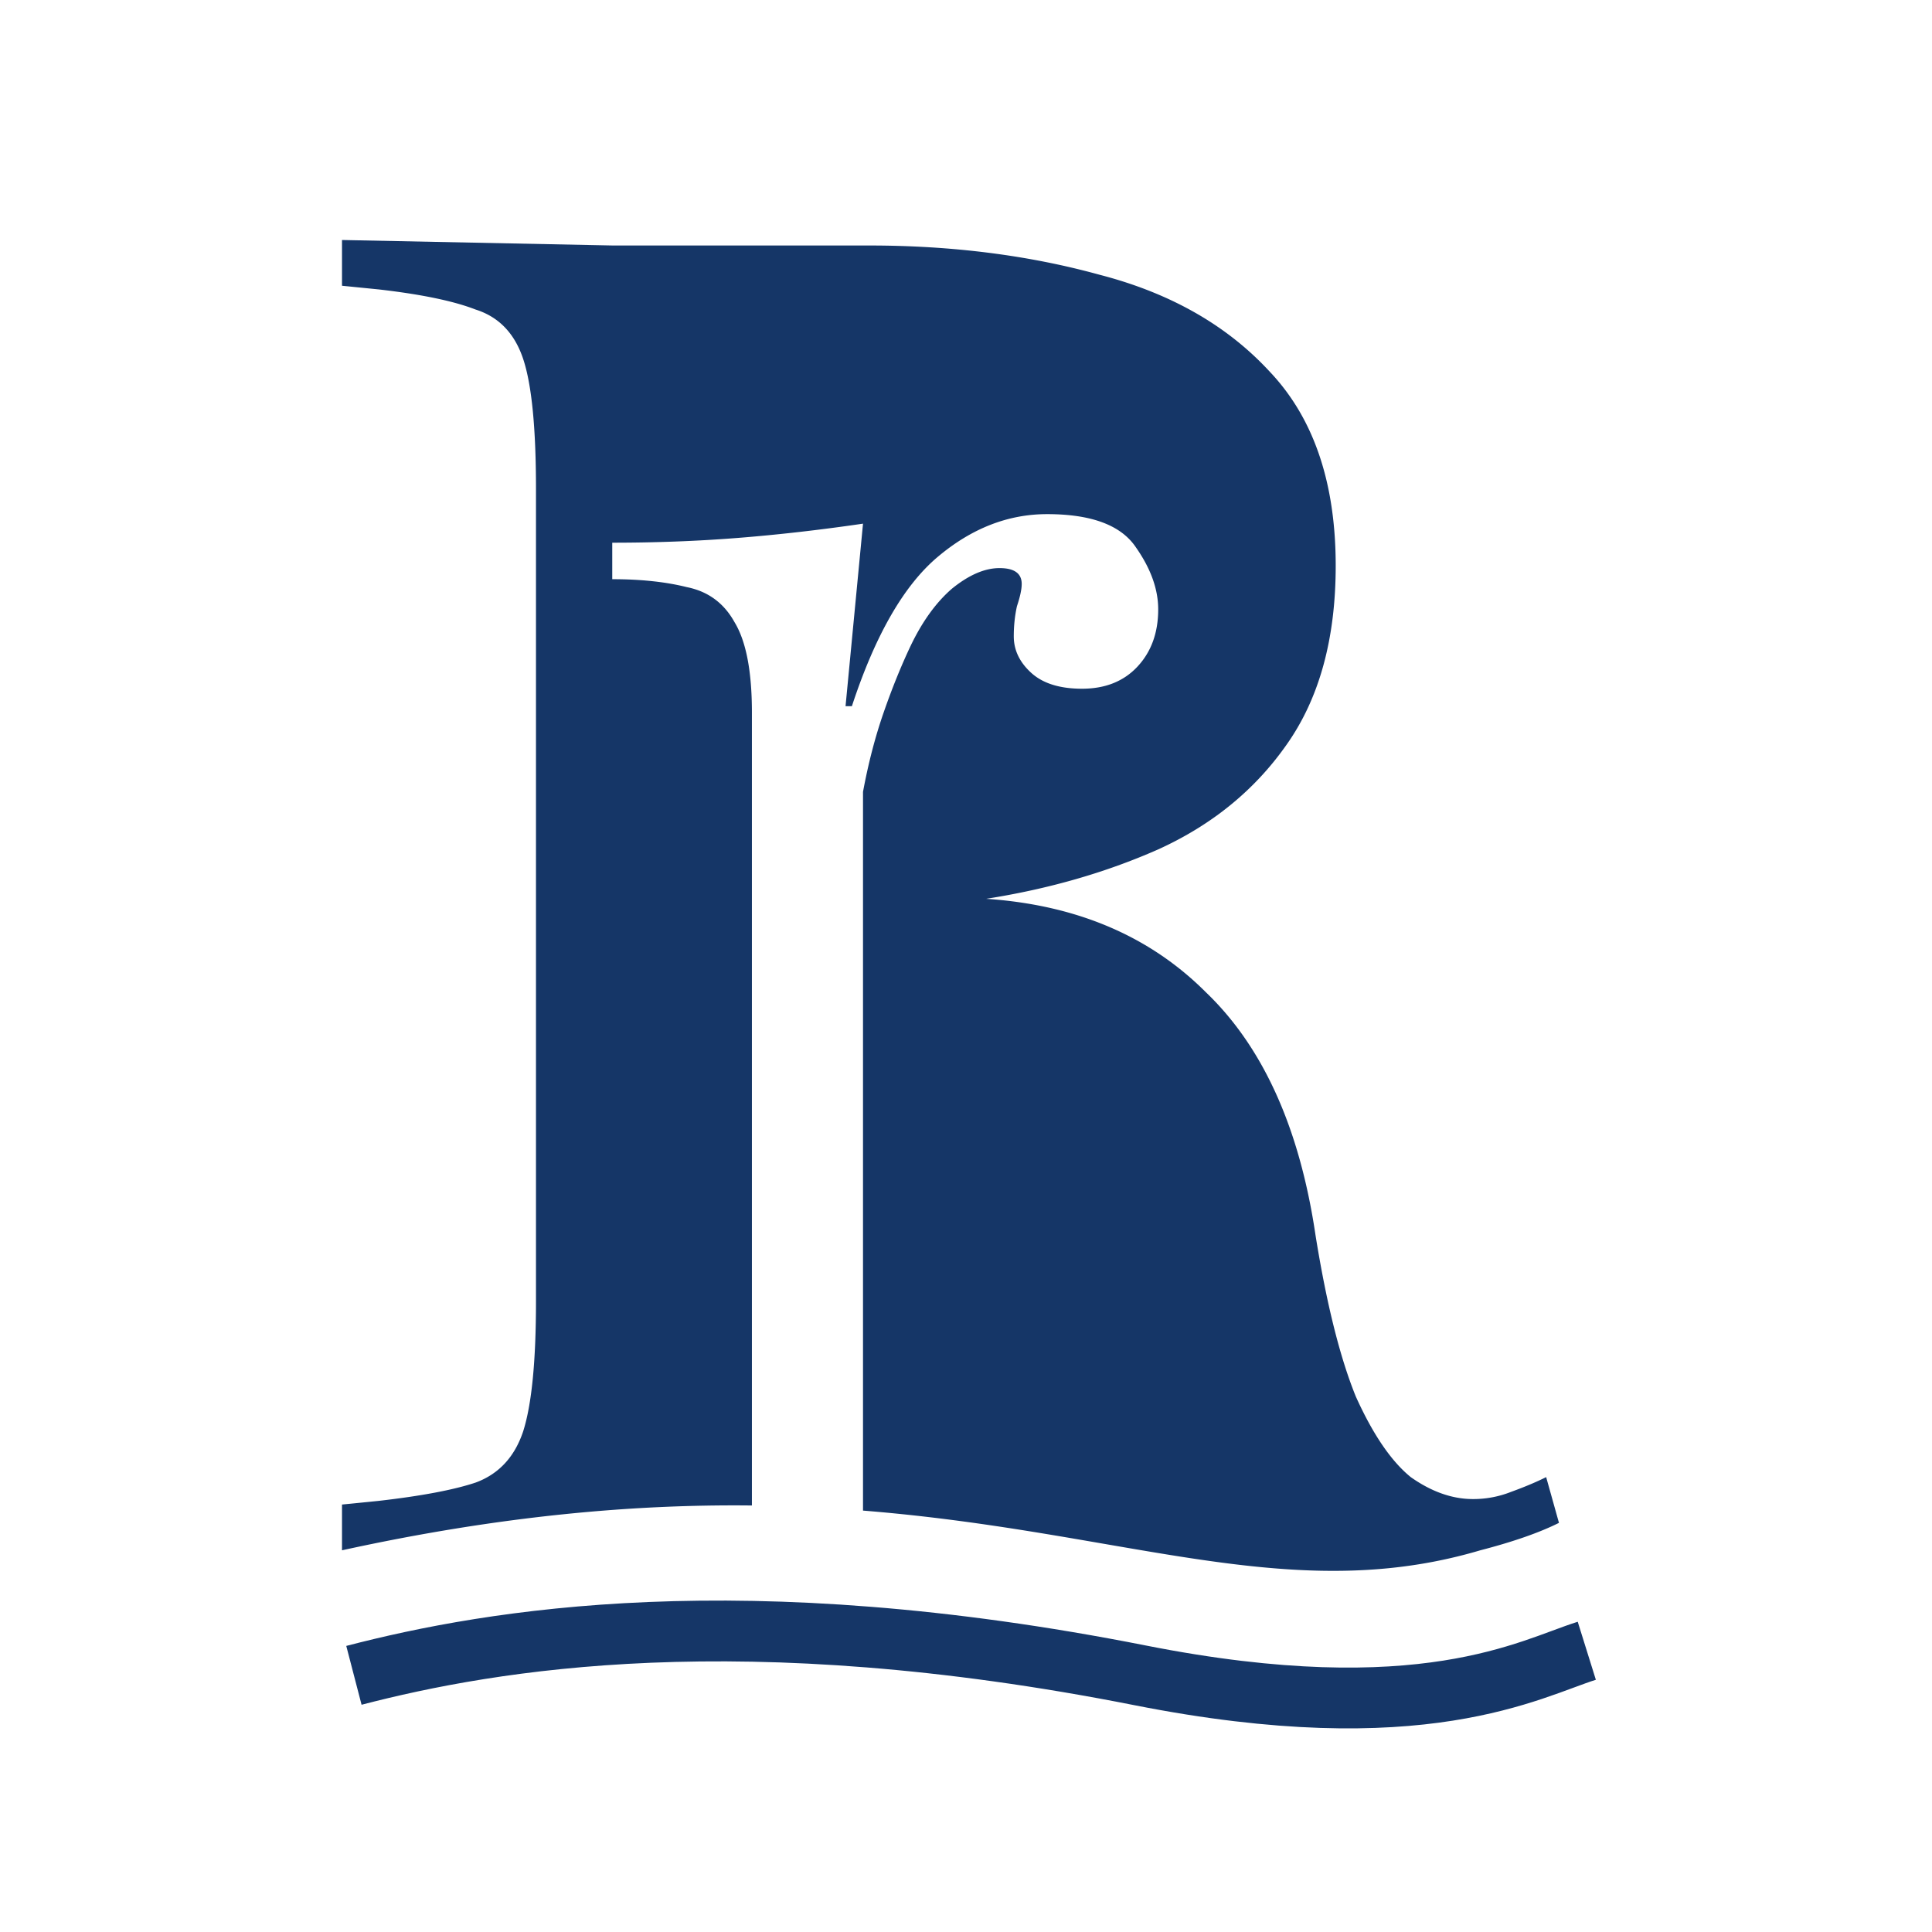 <?xml version="1.0" encoding="UTF-8"?>
<svg data-bbox="0 0 322 322" xmlns="http://www.w3.org/2000/svg" viewBox="0 0 322 322" height="322" width="322" data-type="ugc">
    <g>
        <path fill="#ffffff" d="M322 0v322H0V0h322z"/>
        <path stroke-width="10.131" stroke="#153667" d="M58.987 279.223c23.078-6.004 64.762-13.094 131.024 0 47.07 9.302 64.998-1.139 74.455-4.094" fill="none"/>
        <path fill="#153667" d="M57 250.758v7.625c26.679-5.84 49.018-7.687 68.319-7.469V118.752c0-6.877-.97-11.903-2.91-15.077-1.763-3.174-4.408-5.114-7.935-5.82-3.527-.881-7.671-1.322-12.432-1.322V90.45c7.23 0 14.195-.264 20.896-.793 6.701-.53 13.667-1.323 20.897-2.38l-2.91 30.418h1.058c3.88-11.815 8.641-20.103 14.284-24.864 5.643-4.761 11.727-7.142 18.251-7.142 7.407 0 12.344 1.852 14.813 5.555 2.469 3.527 3.703 6.965 3.703 10.316 0 3.879-1.146 7.054-3.438 9.522-2.293 2.469-5.379 3.704-9.258 3.704-3.703 0-6.525-.882-8.465-2.646-1.939-1.763-2.909-3.791-2.909-6.083 0-1.764.176-3.439.529-5.026.529-1.587.793-2.822.793-3.703 0-1.764-1.234-2.645-3.703-2.645s-5.114 1.146-7.935 3.438c-2.646 2.293-4.938 5.467-6.878 9.523-1.587 3.35-3.086 7.053-4.496 11.109-1.411 4.056-2.557 8.465-3.439 13.226v119.786c15.071 1.204 28.192 3.47 40.209 5.546 22.955 3.964 41.88 7.233 62.669 1.073 5.49-1.423 9.862-2.948 13.115-4.575l-2.135-7.625c-1.627.813-3.558 1.627-5.795 2.44a17.071 17.071 0 0 1-6.405 1.22c-3.457 0-6.914-1.22-10.37-3.66-3.254-2.643-6.304-7.117-9.15-13.42-2.644-6.507-4.881-15.454-6.711-26.84-2.643-17.894-8.743-31.416-18.3-40.566-9.353-9.354-21.553-14.539-36.6-15.555 10.37-1.627 19.927-4.372 28.67-8.235 8.947-4.067 16.064-9.862 21.35-17.386 5.49-7.727 8.235-17.69 8.235-29.89 0-13.827-3.66-24.604-10.98-32.33-7.116-7.727-16.572-13.116-28.365-16.166-11.794-3.253-24.604-4.88-38.431-4.88h-42.7L57 40v7.625l6.1.61c7.117.813 12.505 1.932 16.165 3.355 3.864 1.22 6.507 3.965 7.93 8.235 1.424 4.27 2.136 11.489 2.136 21.656v135.422c0 9.963-.712 17.182-2.136 21.655-1.423 4.27-4.066 7.117-7.93 8.54-3.66 1.22-9.048 2.237-16.165 3.05l-6.1.61Z" clip-rule="evenodd" fill-rule="evenodd"/>
    </g>
</svg>

